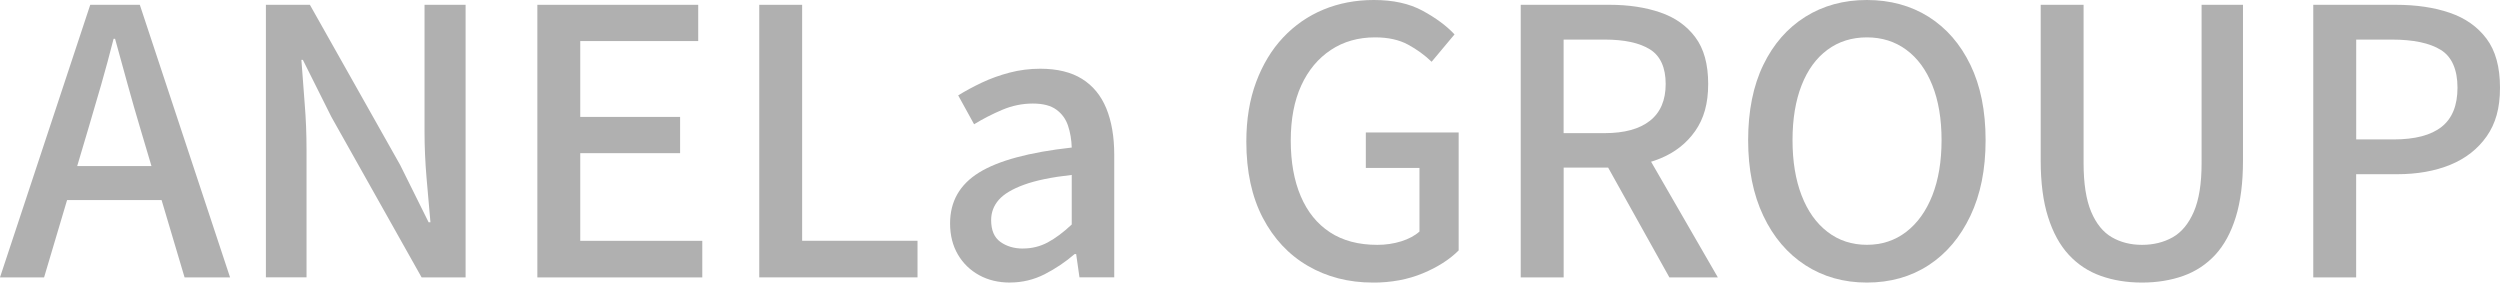 <?xml version="1.0" encoding="UTF-8"?>
<svg id="Layer_2" data-name="Layer 2" xmlns="http://www.w3.org/2000/svg" viewBox="0 0 520.51 58.83">
  <defs>
    <style>
      .cls-1 {
        fill: #b0b0b0;
      }
    </style>
  </defs>
  <g id="Layer_1-2" data-name="Layer 1">
    <g>
      <path class="cls-1" d="M0,57.75L18.79,1h10.32l18.79,56.75h-9.47l-9.16-30.8c-.92-3.08-1.82-6.2-2.69-9.36-.87-3.16-1.75-6.33-2.62-9.51h-.31c-.82,3.23-1.68,6.42-2.58,9.55-.9,3.13-1.81,6.24-2.73,9.32l-9.16,30.8H0ZM10.63,41.66v-7.08h26.49v7.08H10.63Z"/>
      <path class="cls-1" d="M55.36,57.75V1h9.16l18.79,33.34,5.93,11.94h.38c-.26-2.87-.53-5.95-.81-9.24-.28-3.28-.42-6.47-.42-9.55V1h8.55v56.75h-9.16l-18.79-33.42-5.93-11.86h-.31c.2,2.93.44,5.98.69,9.16.26,3.18.38,6.34.38,9.47v26.64h-8.47Z"/>
      <path class="cls-1" d="M111.88,57.75V1h33.49v7.55h-24.56v15.79h20.79v7.55h-20.79v18.25h25.41v7.62h-34.34Z"/>
      <path class="cls-1" d="M158.08,57.75V1h8.93v49.13h24.02v7.62h-32.96Z"/>
      <path class="cls-1" d="M210.29,58.83c-2.41,0-4.56-.51-6.43-1.54-1.87-1.03-3.35-2.46-4.43-4.31s-1.62-4-1.62-6.47c0-4.57,2.01-8.1,6.04-10.59,4.03-2.49,10.46-4.22,19.29-5.2-.05-1.64-.31-3.16-.77-4.54-.46-1.39-1.27-2.5-2.43-3.35-1.16-.85-2.79-1.27-4.89-1.27-2.21,0-4.34.44-6.39,1.31-2.05.87-4,1.87-5.85,3l-3.31-6.01c1.49-.92,3.13-1.81,4.93-2.66,1.8-.85,3.72-1.54,5.77-2.08,2.05-.54,4.18-.81,6.39-.81,3.54,0,6.44.71,8.7,2.12,2.26,1.41,3.94,3.45,5.04,6.12,1.1,2.67,1.66,5.9,1.66,9.7v25.49h-7.24l-.69-4.85h-.31c-1.9,1.64-3.98,3.04-6.24,4.2-2.26,1.15-4.67,1.73-7.24,1.73ZM212.98,51.74c1.85,0,3.57-.42,5.16-1.27,1.59-.85,3.26-2.09,5-3.73v-10.32c-4.16.46-7.47,1.14-9.93,2.04-2.46.9-4.22,1.95-5.27,3.16-1.05,1.21-1.58,2.61-1.58,4.2,0,2.11.64,3.62,1.92,4.54,1.28.92,2.85,1.39,4.7,1.39Z"/>
      <path class="cls-1" d="M285.82,58.83c-5.03,0-9.54-1.16-13.51-3.47-3.98-2.31-7.11-5.65-9.39-10.01-2.28-4.36-3.43-9.65-3.43-15.86,0-4.62.68-8.75,2.04-12.4,1.36-3.64,3.23-6.74,5.62-9.28,2.39-2.54,5.18-4.48,8.39-5.81,3.21-1.33,6.71-2,10.51-2,4,0,7.38.74,10.13,2.23,2.75,1.49,4.97,3.13,6.66,4.93l-4.77,5.7c-1.44-1.39-3.08-2.58-4.93-3.58s-4.13-1.5-6.85-1.5c-3.49,0-6.56.87-9.2,2.62-2.64,1.75-4.7,4.21-6.16,7.39-1.46,3.18-2.19,7.01-2.19,11.47s.69,8.33,2.08,11.59c1.39,3.26,3.41,5.76,6.08,7.51,2.67,1.75,5.95,2.62,9.86,2.62,1.74,0,3.4-.24,4.97-.73,1.56-.49,2.84-1.17,3.81-2.04v-13.24h-11.17v-7.39h19.33v24.56c-1.9,1.9-4.39,3.49-7.47,4.77-3.08,1.28-6.54,1.93-10.4,1.93Z"/>
      <path class="cls-1" d="M316.62,57.75V1h18.56c3.9,0,7.39.53,10.47,1.58,3.08,1.05,5.52,2.77,7.31,5.16,1.8,2.39,2.69,5.63,2.69,9.74s-.9,7.21-2.69,9.78c-1.8,2.57-4.23,4.48-7.31,5.74-3.08,1.26-6.57,1.89-10.47,1.89h-9.62v22.87h-8.93ZM325.55,27.72h8.55c4.11,0,7.25-.86,9.43-2.58,2.18-1.72,3.27-4.27,3.27-7.66s-1.09-5.84-3.27-7.2c-2.18-1.36-5.33-2.04-9.43-2.04h-8.55v19.48ZM347.57,57.75l-14.09-25.26,6.62-5.16,17.56,30.42h-10.09Z"/>
      <path class="cls-1" d="M388.69,58.83c-4.83,0-9.1-1.21-12.82-3.62-3.72-2.41-6.64-5.84-8.74-10.28-2.11-4.44-3.16-9.69-3.16-15.75s1.05-11.33,3.16-15.67c2.1-4.34,5.02-7.67,8.74-10.01,3.72-2.33,7.99-3.5,12.82-3.5s9.16,1.17,12.86,3.5c3.7,2.34,6.6,5.67,8.7,10.01,2.1,4.34,3.16,9.56,3.16,15.67s-1.05,11.31-3.16,15.75c-2.11,4.44-5,7.87-8.7,10.28-3.7,2.41-7.98,3.62-12.86,3.62ZM388.69,50.97c3.13,0,5.86-.9,8.2-2.7,2.34-1.8,4.14-4.32,5.43-7.58,1.28-3.26,1.92-7.1,1.92-11.51s-.64-8.23-1.92-11.43c-1.28-3.21-3.09-5.67-5.43-7.39-2.34-1.72-5.07-2.58-8.2-2.58s-5.87.86-8.2,2.58c-2.34,1.72-4.13,4.18-5.39,7.39-1.26,3.21-1.89,7.02-1.89,11.43s.63,8.25,1.89,11.51c1.26,3.26,3.05,5.79,5.39,7.58,2.33,1.8,5.07,2.7,8.2,2.7Z"/>
      <path class="cls-1" d="M445.98,58.83c-3.13,0-5.99-.46-8.59-1.39-2.59-.92-4.81-2.39-6.66-4.39-1.85-2-3.29-4.62-4.31-7.85-1.03-3.23-1.54-7.16-1.54-11.78V1h8.93v32.96c0,4.26.53,7.64,1.58,10.13,1.05,2.49,2.49,4.26,4.31,5.31,1.82,1.05,3.91,1.58,6.28,1.58s4.54-.53,6.39-1.58c1.85-1.05,3.31-2.82,4.39-5.31,1.08-2.49,1.62-5.86,1.62-10.13V1h8.62v32.42c0,4.62-.5,8.55-1.5,11.78-1,3.23-2.43,5.85-4.27,7.85-1.85,2-4.07,3.46-6.66,4.39-2.59.92-5.46,1.39-8.59,1.39Z"/>
      <path class="cls-1" d="M481.63,57.75V1h17.17c4.26,0,8.01.55,11.24,1.66,3.23,1.1,5.79,2.9,7.66,5.39,1.87,2.49,2.81,5.89,2.81,10.2s-.92,7.48-2.77,10.13c-1.85,2.64-4.38,4.62-7.58,5.93-3.21,1.31-6.89,1.96-11.05,1.96h-8.55v21.48h-8.93ZM490.56,29.03h7.78c4.47,0,7.8-.87,10.01-2.62,2.21-1.74,3.31-4.47,3.31-8.16s-1.15-6.42-3.46-7.85c-2.31-1.44-5.72-2.16-10.24-2.16h-7.39v20.79Z"/>
    </g>
  </g>
</svg>